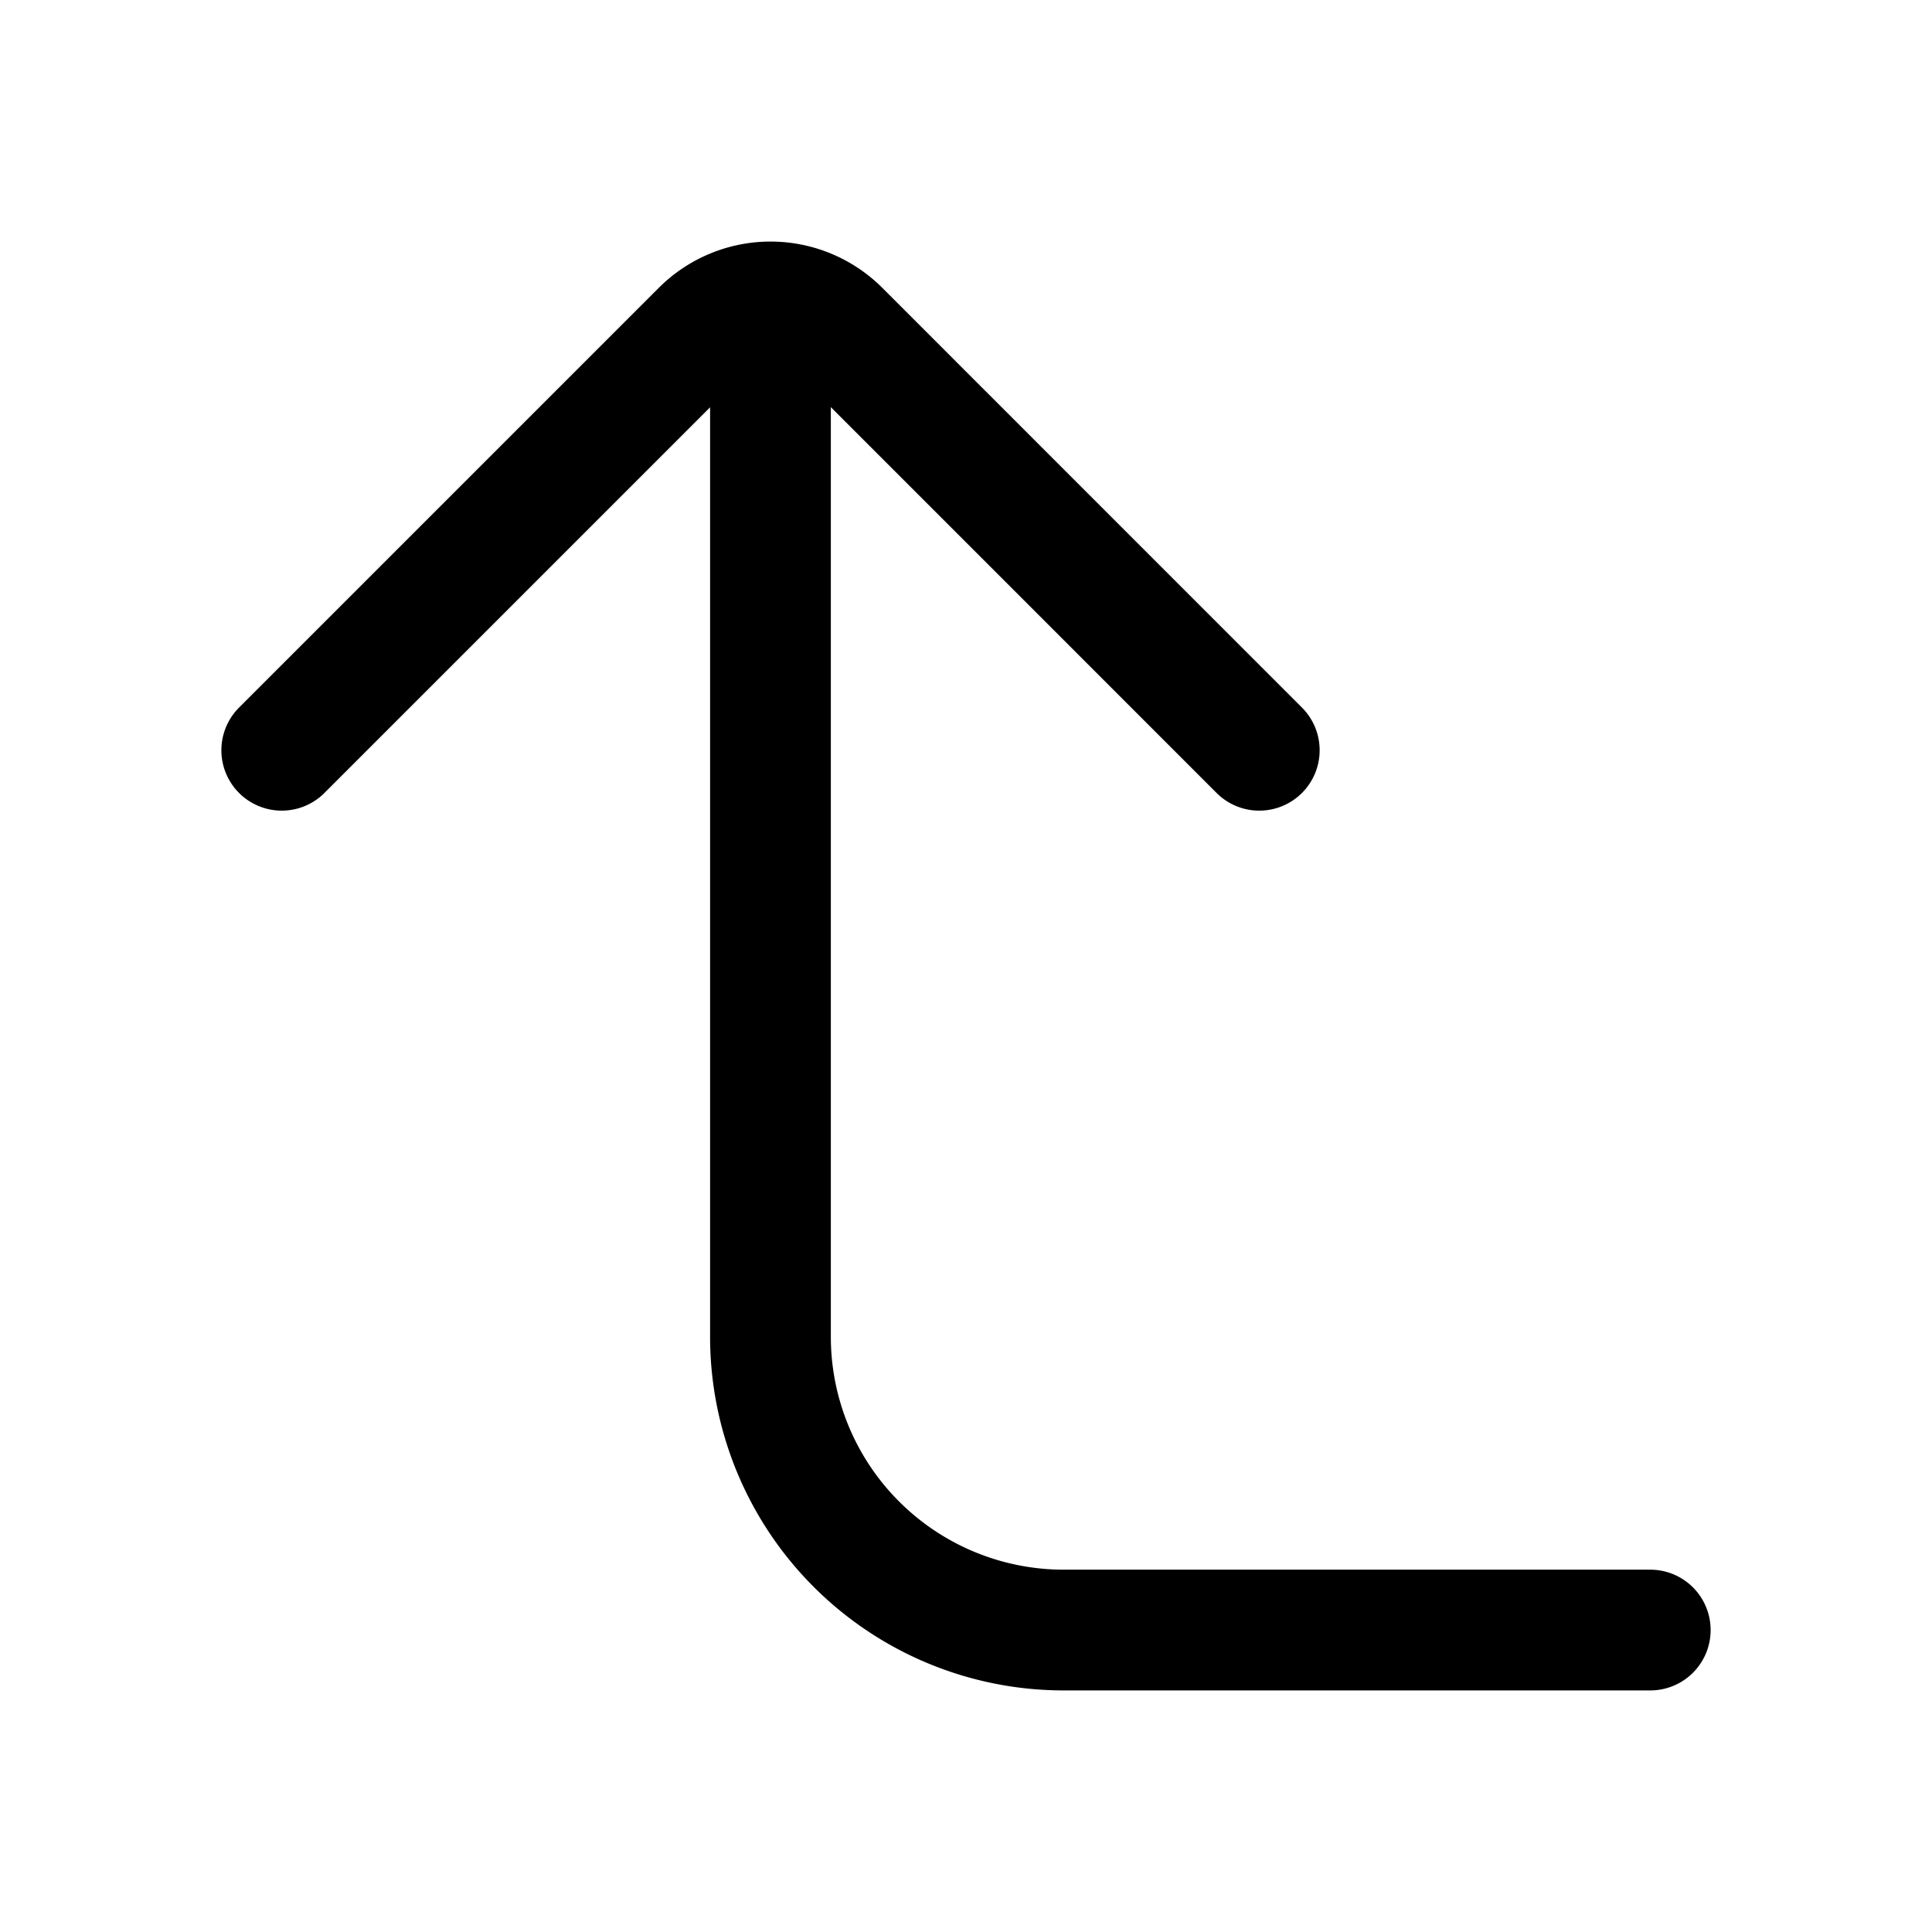 <?xml version="1.0" encoding="utf-8"?>
<!-- Generator: www.svgicons.com -->
<svg xmlns="http://www.w3.org/2000/svg" width="800" height="800" viewBox="0 0 24 24">
<g fill="none" stroke="currentColor" stroke-linecap="round" stroke-linejoin="round" stroke-width="1.5"><path d="m3.5 9.32l5.21-5.21a1.214 1.214 0 0 1 1.724 0l5.209 5.21"/><path d="M20.5 20.249h-7.286a3.643 3.643 0 0 1-3.643-3.643V3.759"/></g>
</svg>